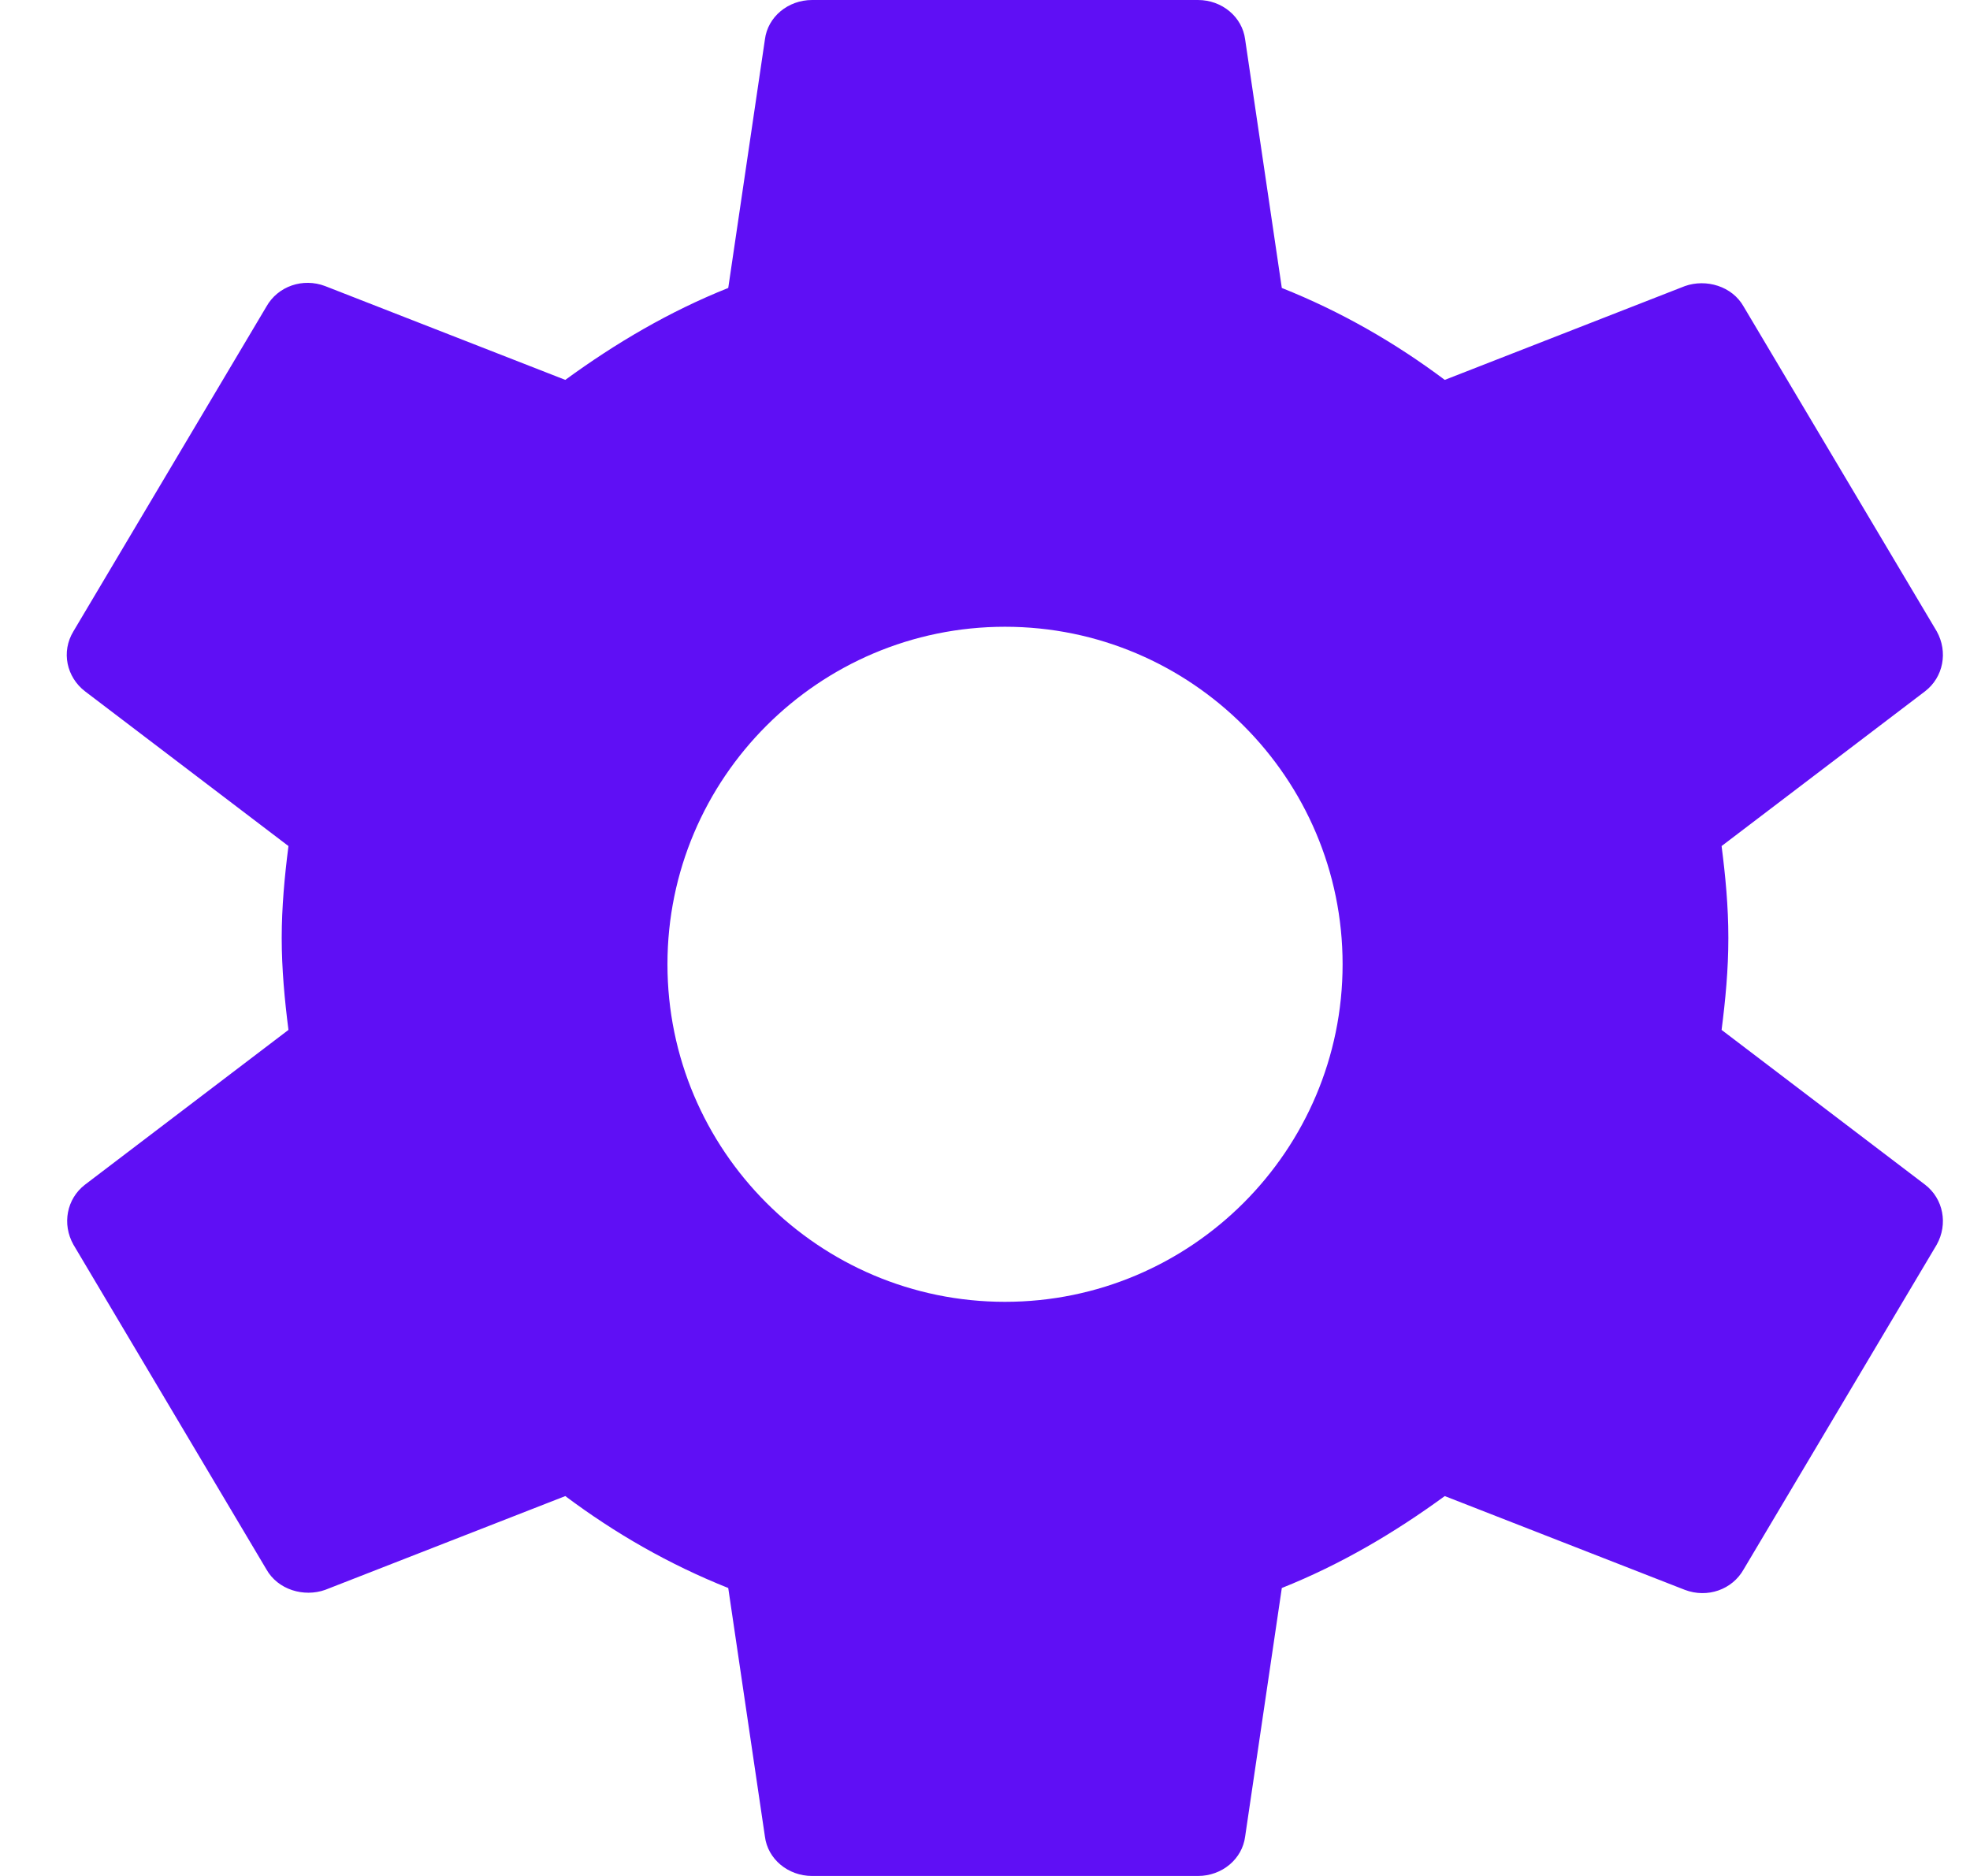 <svg width="21" height="20" viewBox="0 0 21 20" fill="none" xmlns="http://www.w3.org/2000/svg">
<path d="M18.352 10.98C18.393 10.66 18.424 10.34 18.424 10C18.424 9.66 18.393 9.34 18.352 9.02L20.521 7.37C20.716 7.22 20.768 6.95 20.645 6.73L18.588 3.27C18.465 3.05 18.187 2.97 17.961 3.05L15.401 4.05C14.867 3.65 14.291 3.32 13.664 3.07L13.273 0.42C13.242 0.18 13.027 0 12.77 0H8.657C8.4 0 8.184 0.18 8.154 0.42L7.763 3.07C7.136 3.32 6.56 3.66 6.026 4.05L3.466 3.05C3.229 2.96 2.962 3.05 2.839 3.27L0.783 6.73C0.649 6.95 0.711 7.22 0.906 7.37L3.075 9.02C3.034 9.34 3.003 9.67 3.003 10C3.003 10.33 3.034 10.66 3.075 10.98L0.906 12.63C0.711 12.78 0.659 13.05 0.783 13.27L2.839 16.73C2.962 16.95 3.24 17.03 3.466 16.95L6.026 15.95C6.56 16.35 7.136 16.68 7.763 16.93L8.154 19.58C8.184 19.82 8.4 20 8.657 20H12.77C13.027 20 13.242 19.82 13.273 19.58L13.664 16.93C14.291 16.68 14.867 16.34 15.401 15.95L17.961 16.95C18.198 17.04 18.465 16.95 18.588 16.73L20.645 13.27C20.768 13.05 20.716 12.78 20.521 12.63L18.352 10.98ZM10.713 13.879C8.729 13.879 7.115 12.265 7.115 10.28C7.115 8.296 8.729 6.682 10.713 6.682C12.698 6.682 14.312 8.296 14.312 10.28C14.312 12.265 12.698 13.879 10.713 13.879Z" fill="#5F0FF5"/>
</svg>
